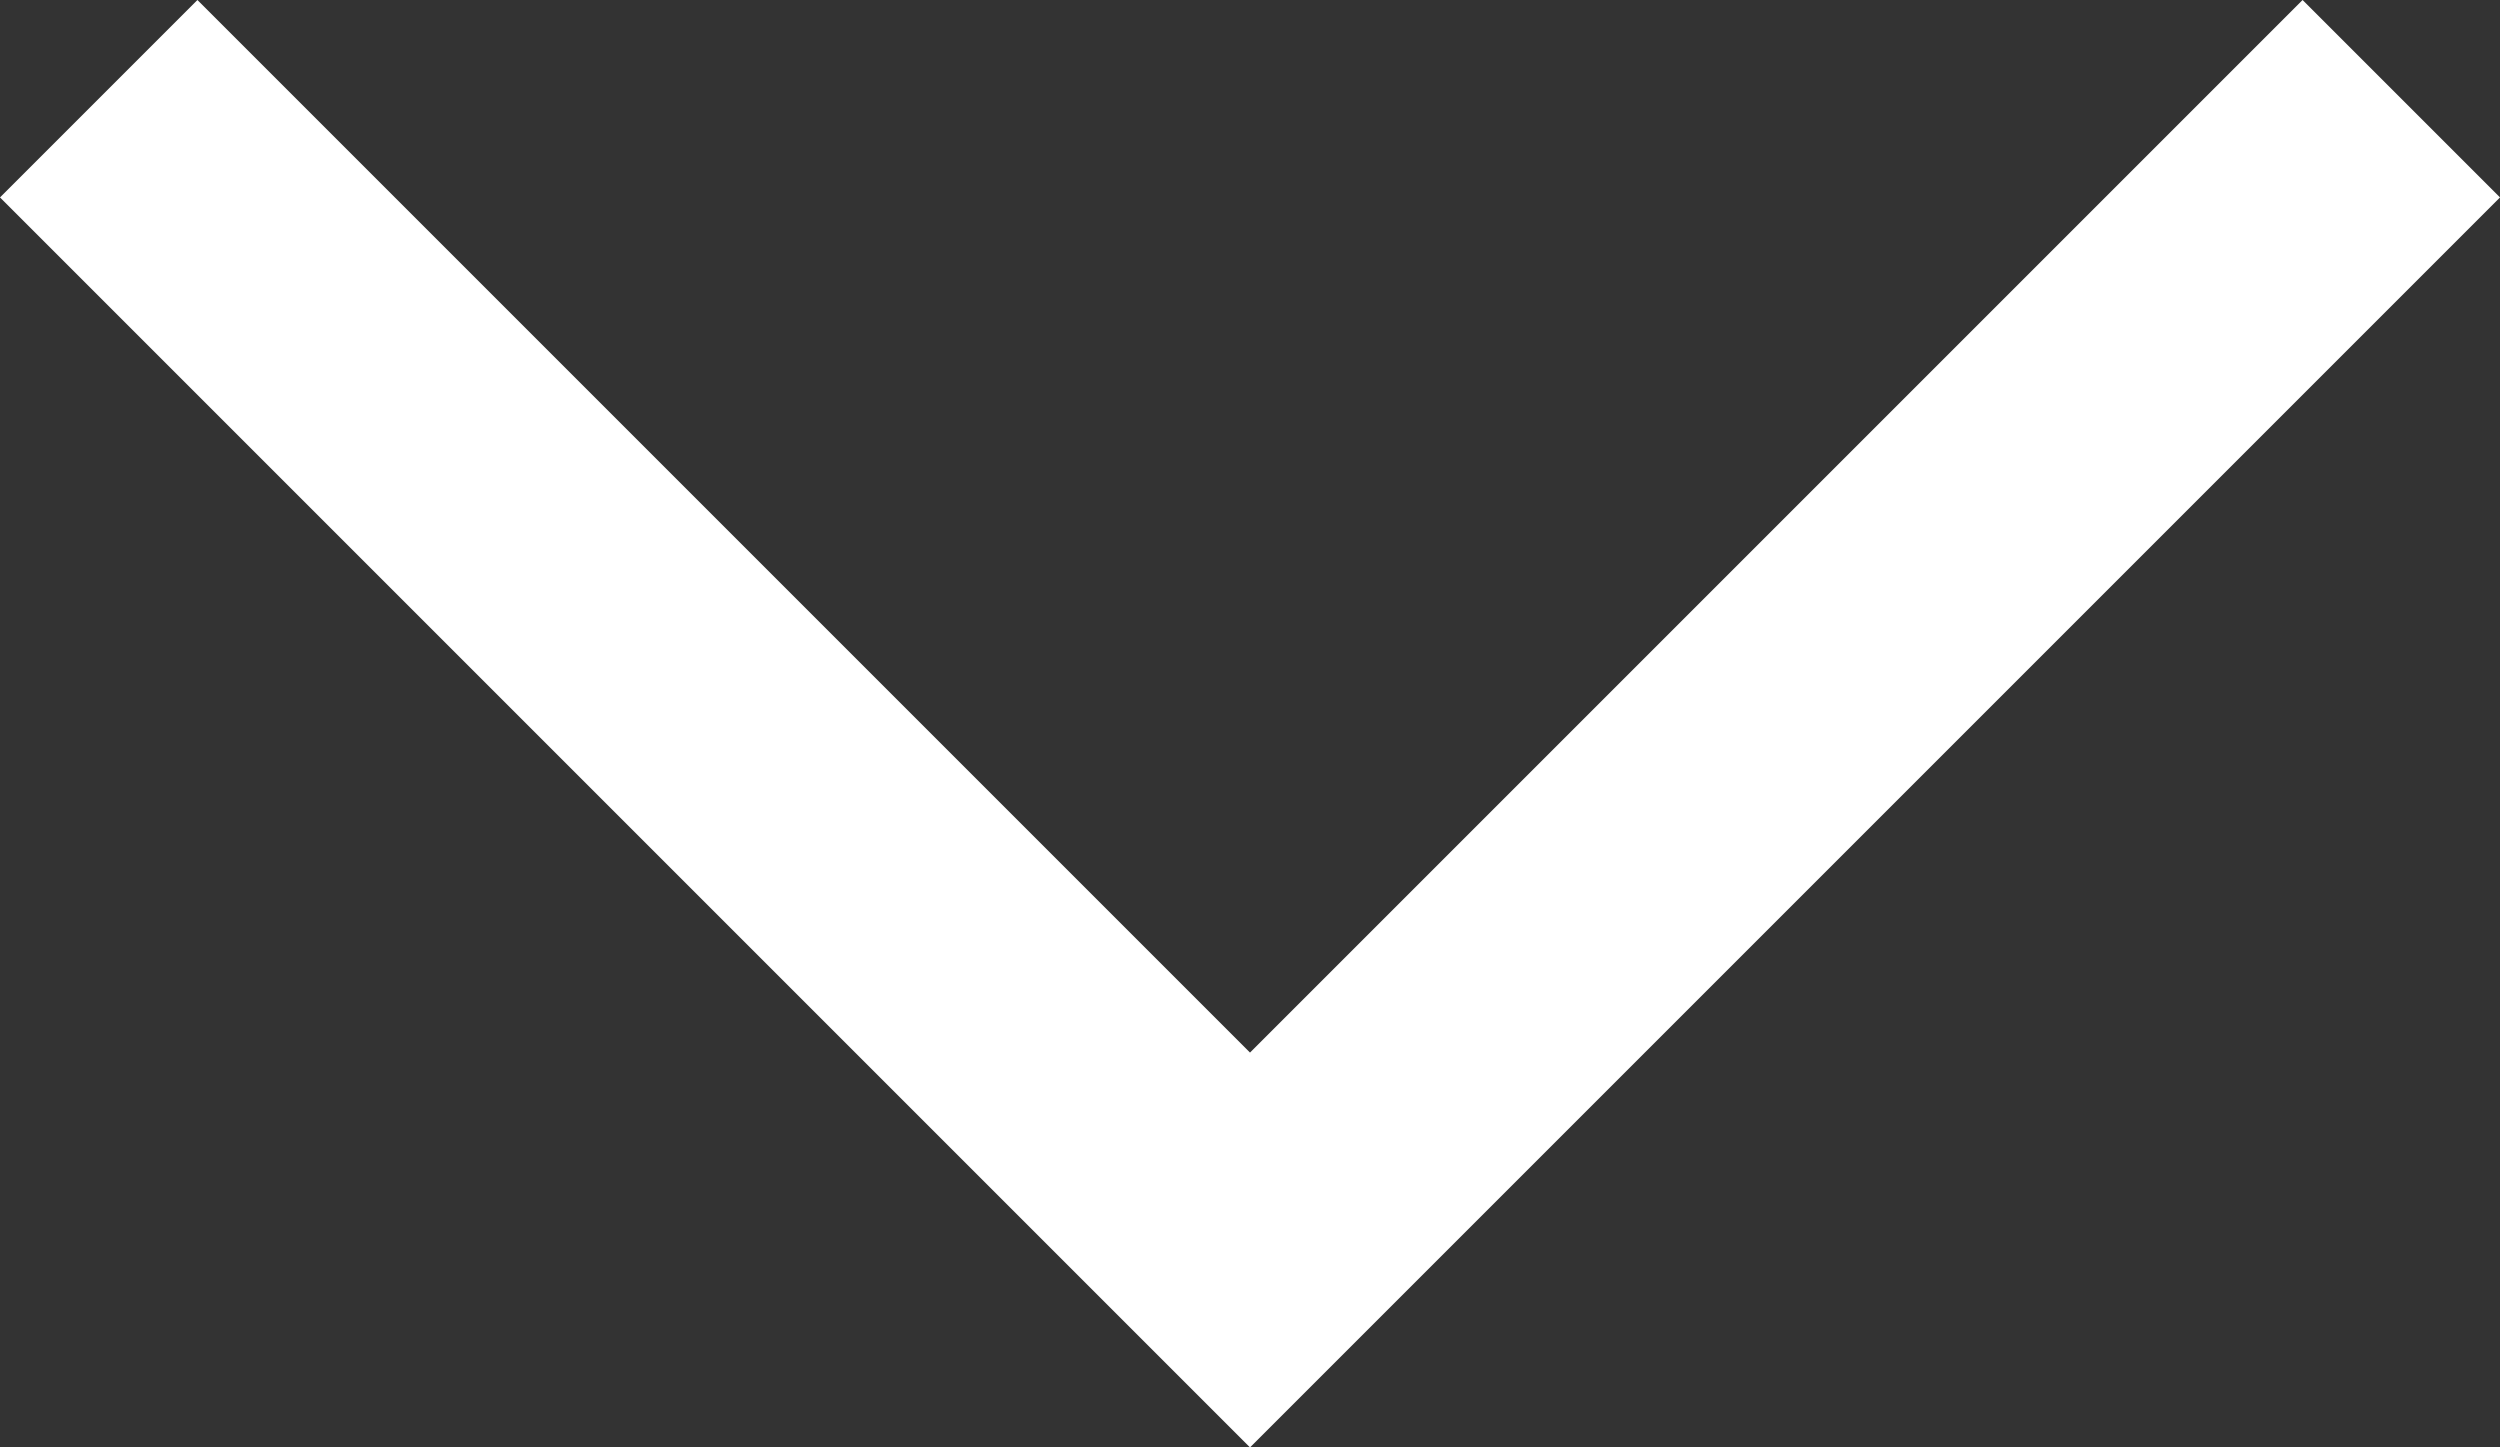 <?xml version="1.0" encoding="utf-8"?>
<!-- Generator: Adobe Illustrator 17.0.0, SVG Export Plug-In . SVG Version: 6.00 Build 0)  -->
<!DOCTYPE svg PUBLIC "-//W3C//DTD SVG 1.1//EN" "http://www.w3.org/Graphics/SVG/1.1/DTD/svg11.dtd">
<svg version="1.1" id="Layer_1" xmlns="http://www.w3.org/2000/svg" xmlns:xlink="http://www.w3.org/1999/xlink" x="0px" y="0px"
	 width="16.792px" height="9.722px" viewBox="0 0 16.792 9.722" enable-background="new 0 0 16.792 9.722" xml:space="preserve">
<rect x="0" y="0" width="16.792" height="9.722" fill="#333333" stroke="none"/>
<g id="Layer_2">
	<polygon fill="#FFFFFF" points="8.396,7.07 1.326,0 0,1.326 7.07,8.396 8.396,9.722 9.722,8.396 16.792,1.326 15.466,0 	"/>
</g>
</svg>
